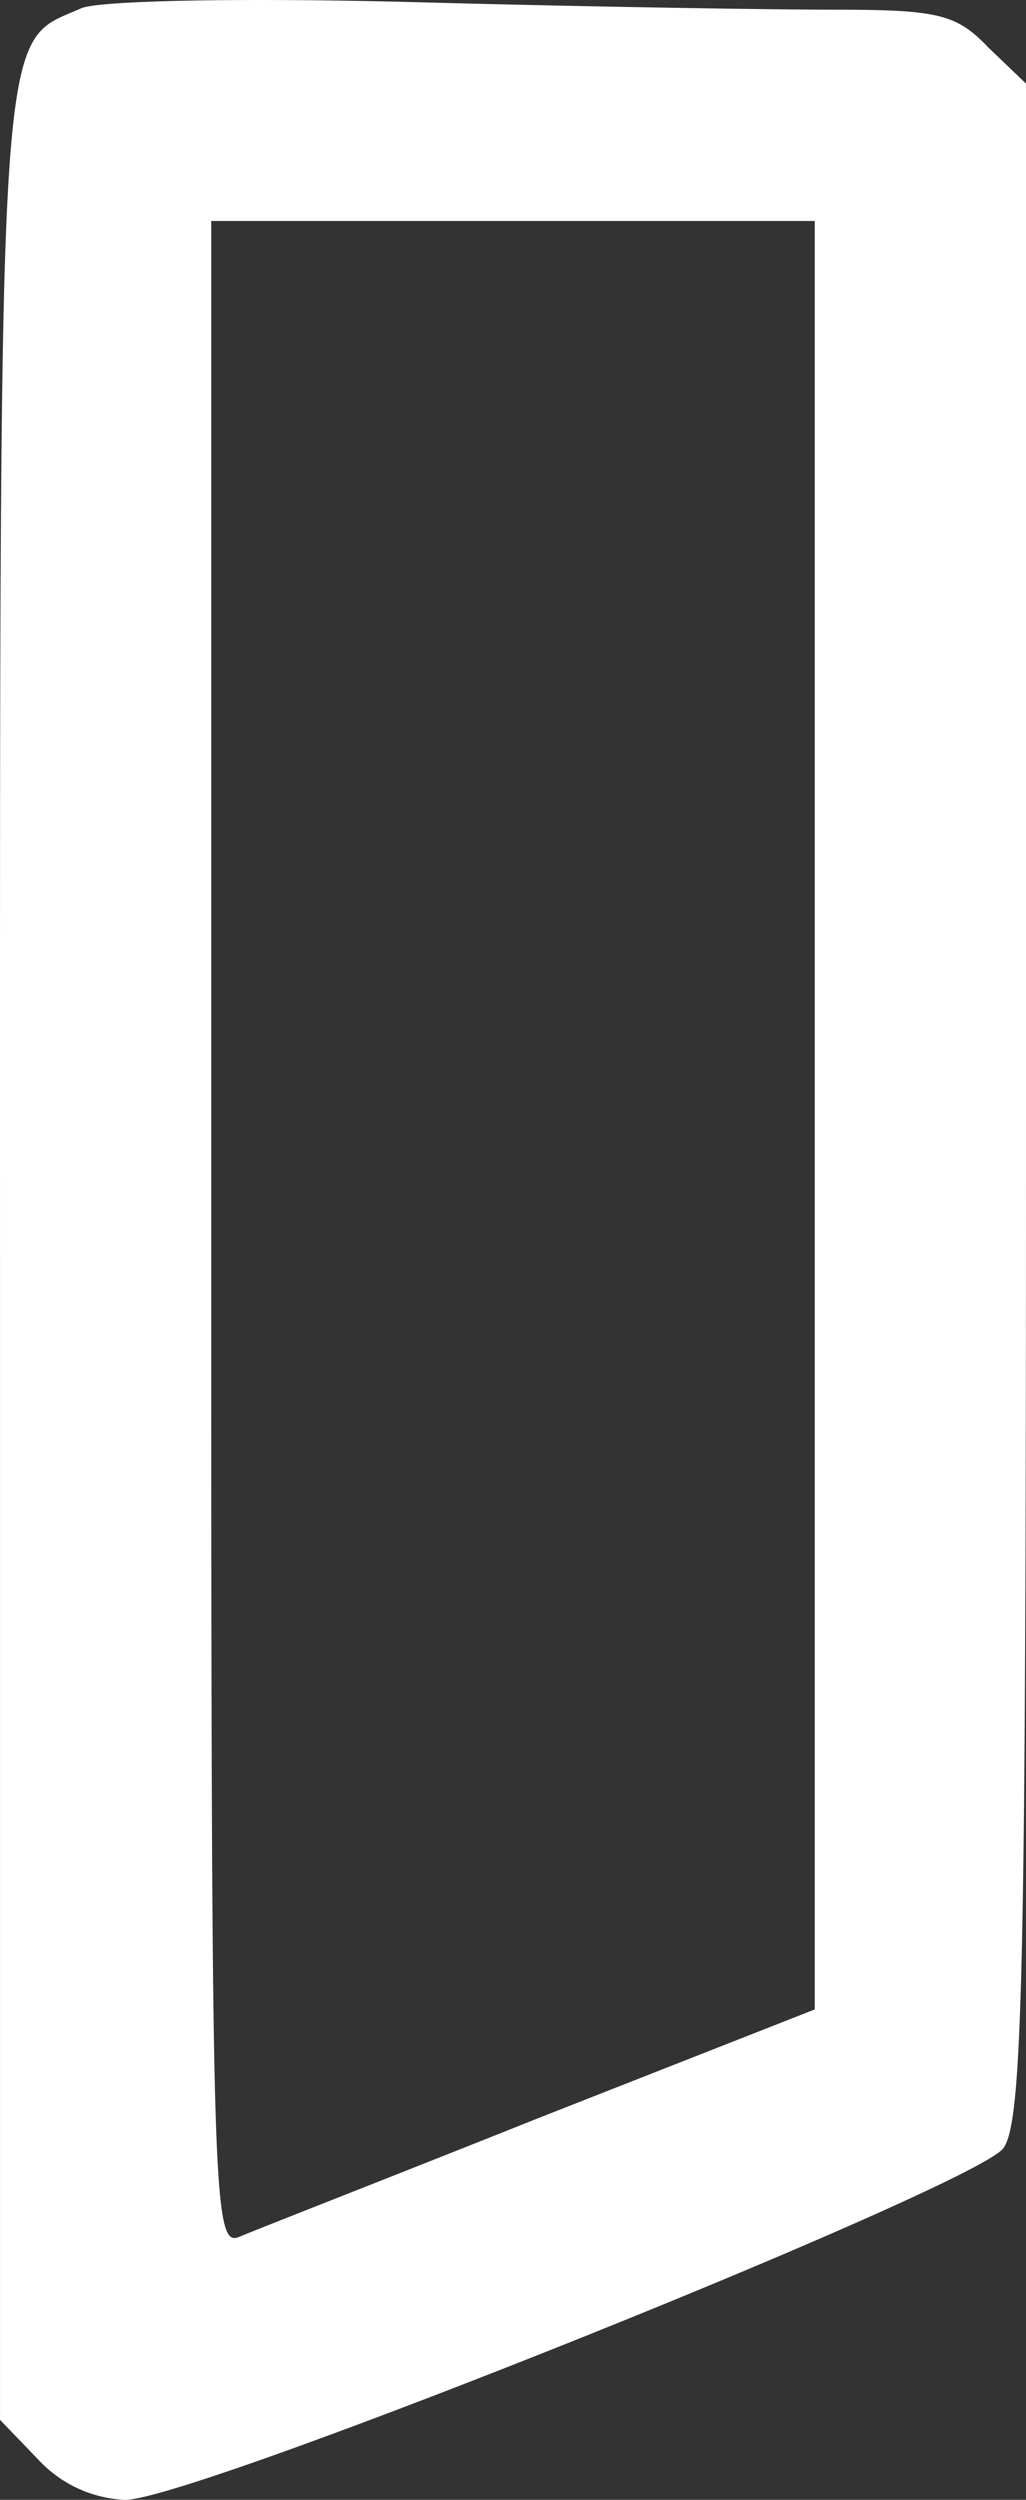 <svg xmlns="http://www.w3.org/2000/svg" width="51.053" height="124.357" viewBox="0 0 51.053 124.357">
  <rect x="0" y="0" width="51.053" height="124.357" fill="#333333" stroke="none"/>
  <path id="Path_43" data-name="Path 43" d="M100.054-243.235c-4.2,1.877-4.054-.826-4.054,62.088v57.884l1.952,2.027a6.235,6.235,0,0,0,4.279,1.952c3.454,0,42.343-15.616,43.695-17.493.976-1.351,1.126-8.859,1.126-52.178v-50.527l-1.877-1.8c-1.577-1.652-2.478-1.877-7.658-1.877-3.228,0-12.613-.15-20.871-.375C107.937-243.76,100.955-243.61,100.054-243.235ZM136.541-188.2v44.52L122.8-138.278c-7.508,3-14.265,5.631-14.94,5.931-1.276.45-1.351-2.252-1.351-49.926v-50.376h30.031Z" transform="translate(-95.999 243.641)" fill="#fff"/>
</svg>
